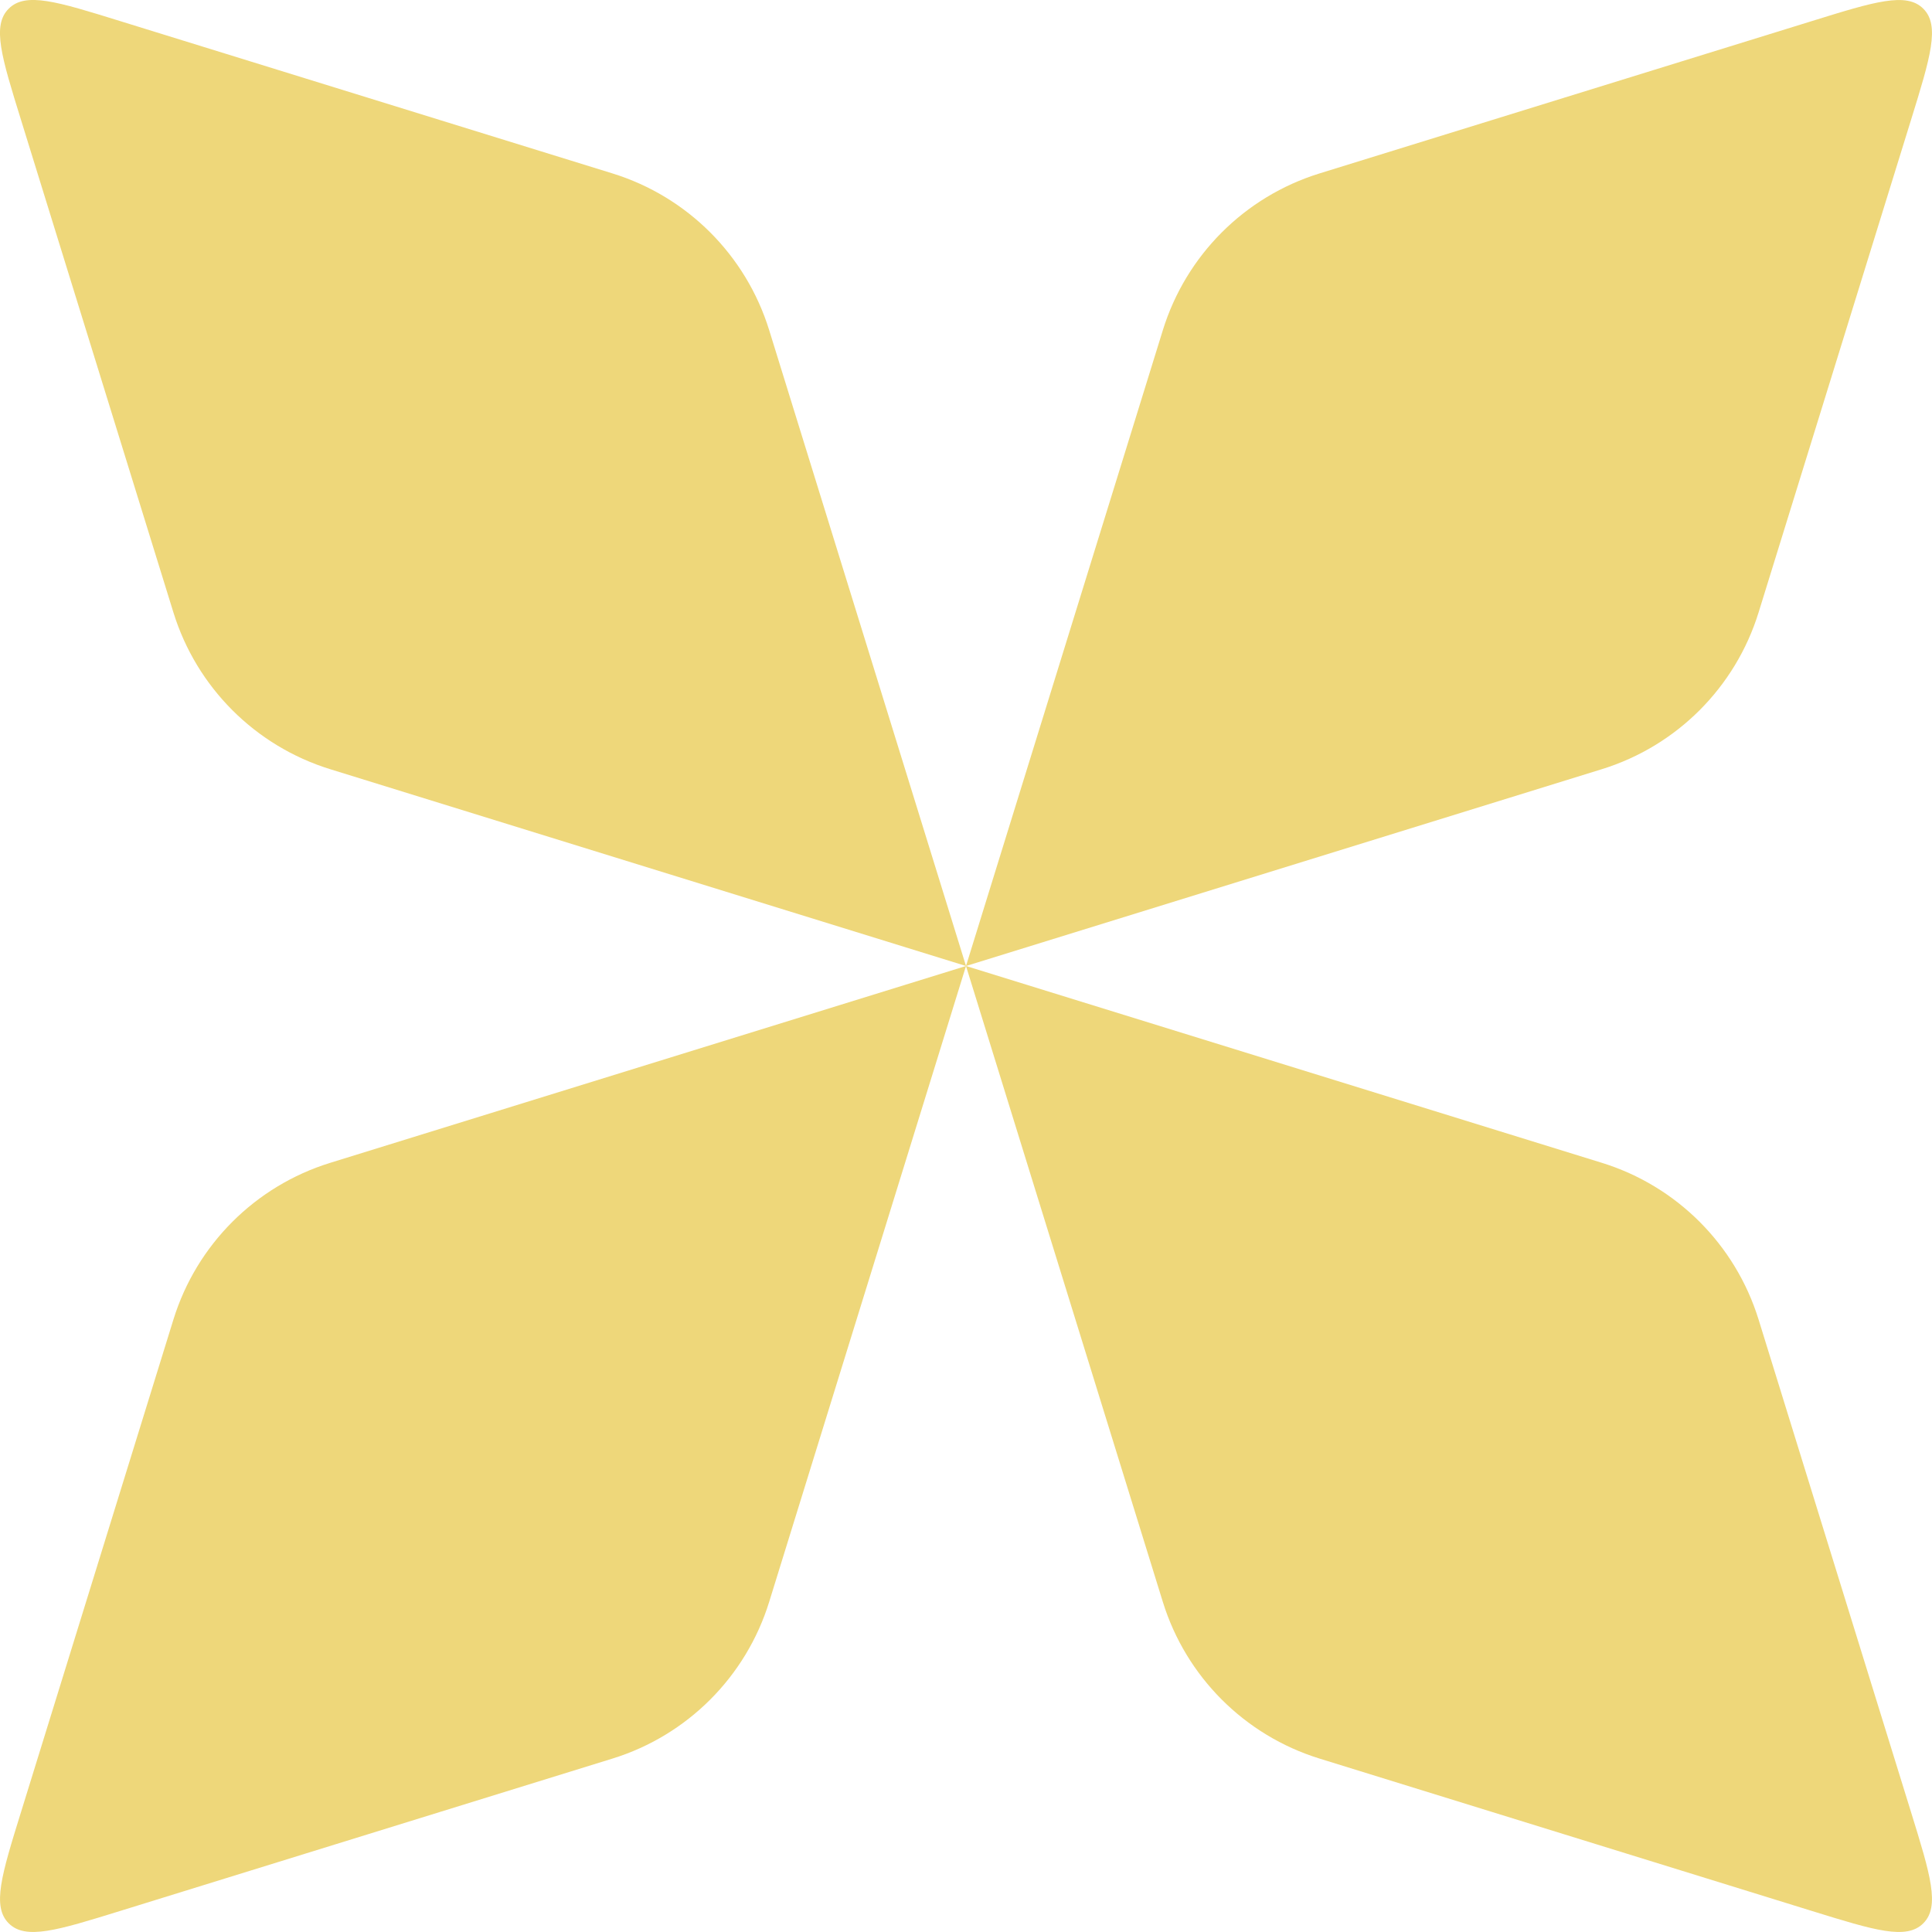 <svg width="18" height="18" viewBox="0 0 18 18" fill="none" xmlns="http://www.w3.org/2000/svg">
<path d="M0.196 1.118C0.014 0.531 -0.077 0.238 0.081 0.081C0.238 -0.077 0.531 0.014 1.118 0.196L5.707 1.616C6.404 1.832 6.95 2.378 7.166 3.075L9 9L3.075 7.166C2.378 6.95 1.832 6.404 1.616 5.707L0.196 1.118Z" fill="#EED77A"/>
<path d="M9 9L14.925 10.834C15.622 11.05 16.168 11.596 16.384 12.293L17.804 16.881C17.986 17.468 18.076 17.762 17.919 17.919C17.762 18.076 17.468 17.986 16.881 17.804L12.293 16.384C11.596 16.168 11.05 15.622 10.834 14.925L9 9L7.166 14.925C6.95 15.622 6.404 16.168 5.707 16.384L1.119 17.804C0.532 17.986 0.238 18.076 0.081 17.919C-0.076 17.762 0.014 17.468 0.196 16.882L1.616 12.293C1.832 11.596 2.378 11.05 3.076 10.834L9 9L10.834 3.076C11.05 2.378 11.596 1.832 12.293 1.616L16.882 0.196C17.468 0.014 17.762 -0.076 17.919 0.081C18.076 0.238 17.986 0.532 17.804 1.119L16.384 5.707C16.168 6.404 15.622 6.95 14.925 7.166L9 9Z" fill="#EED77A"/>
</svg>
